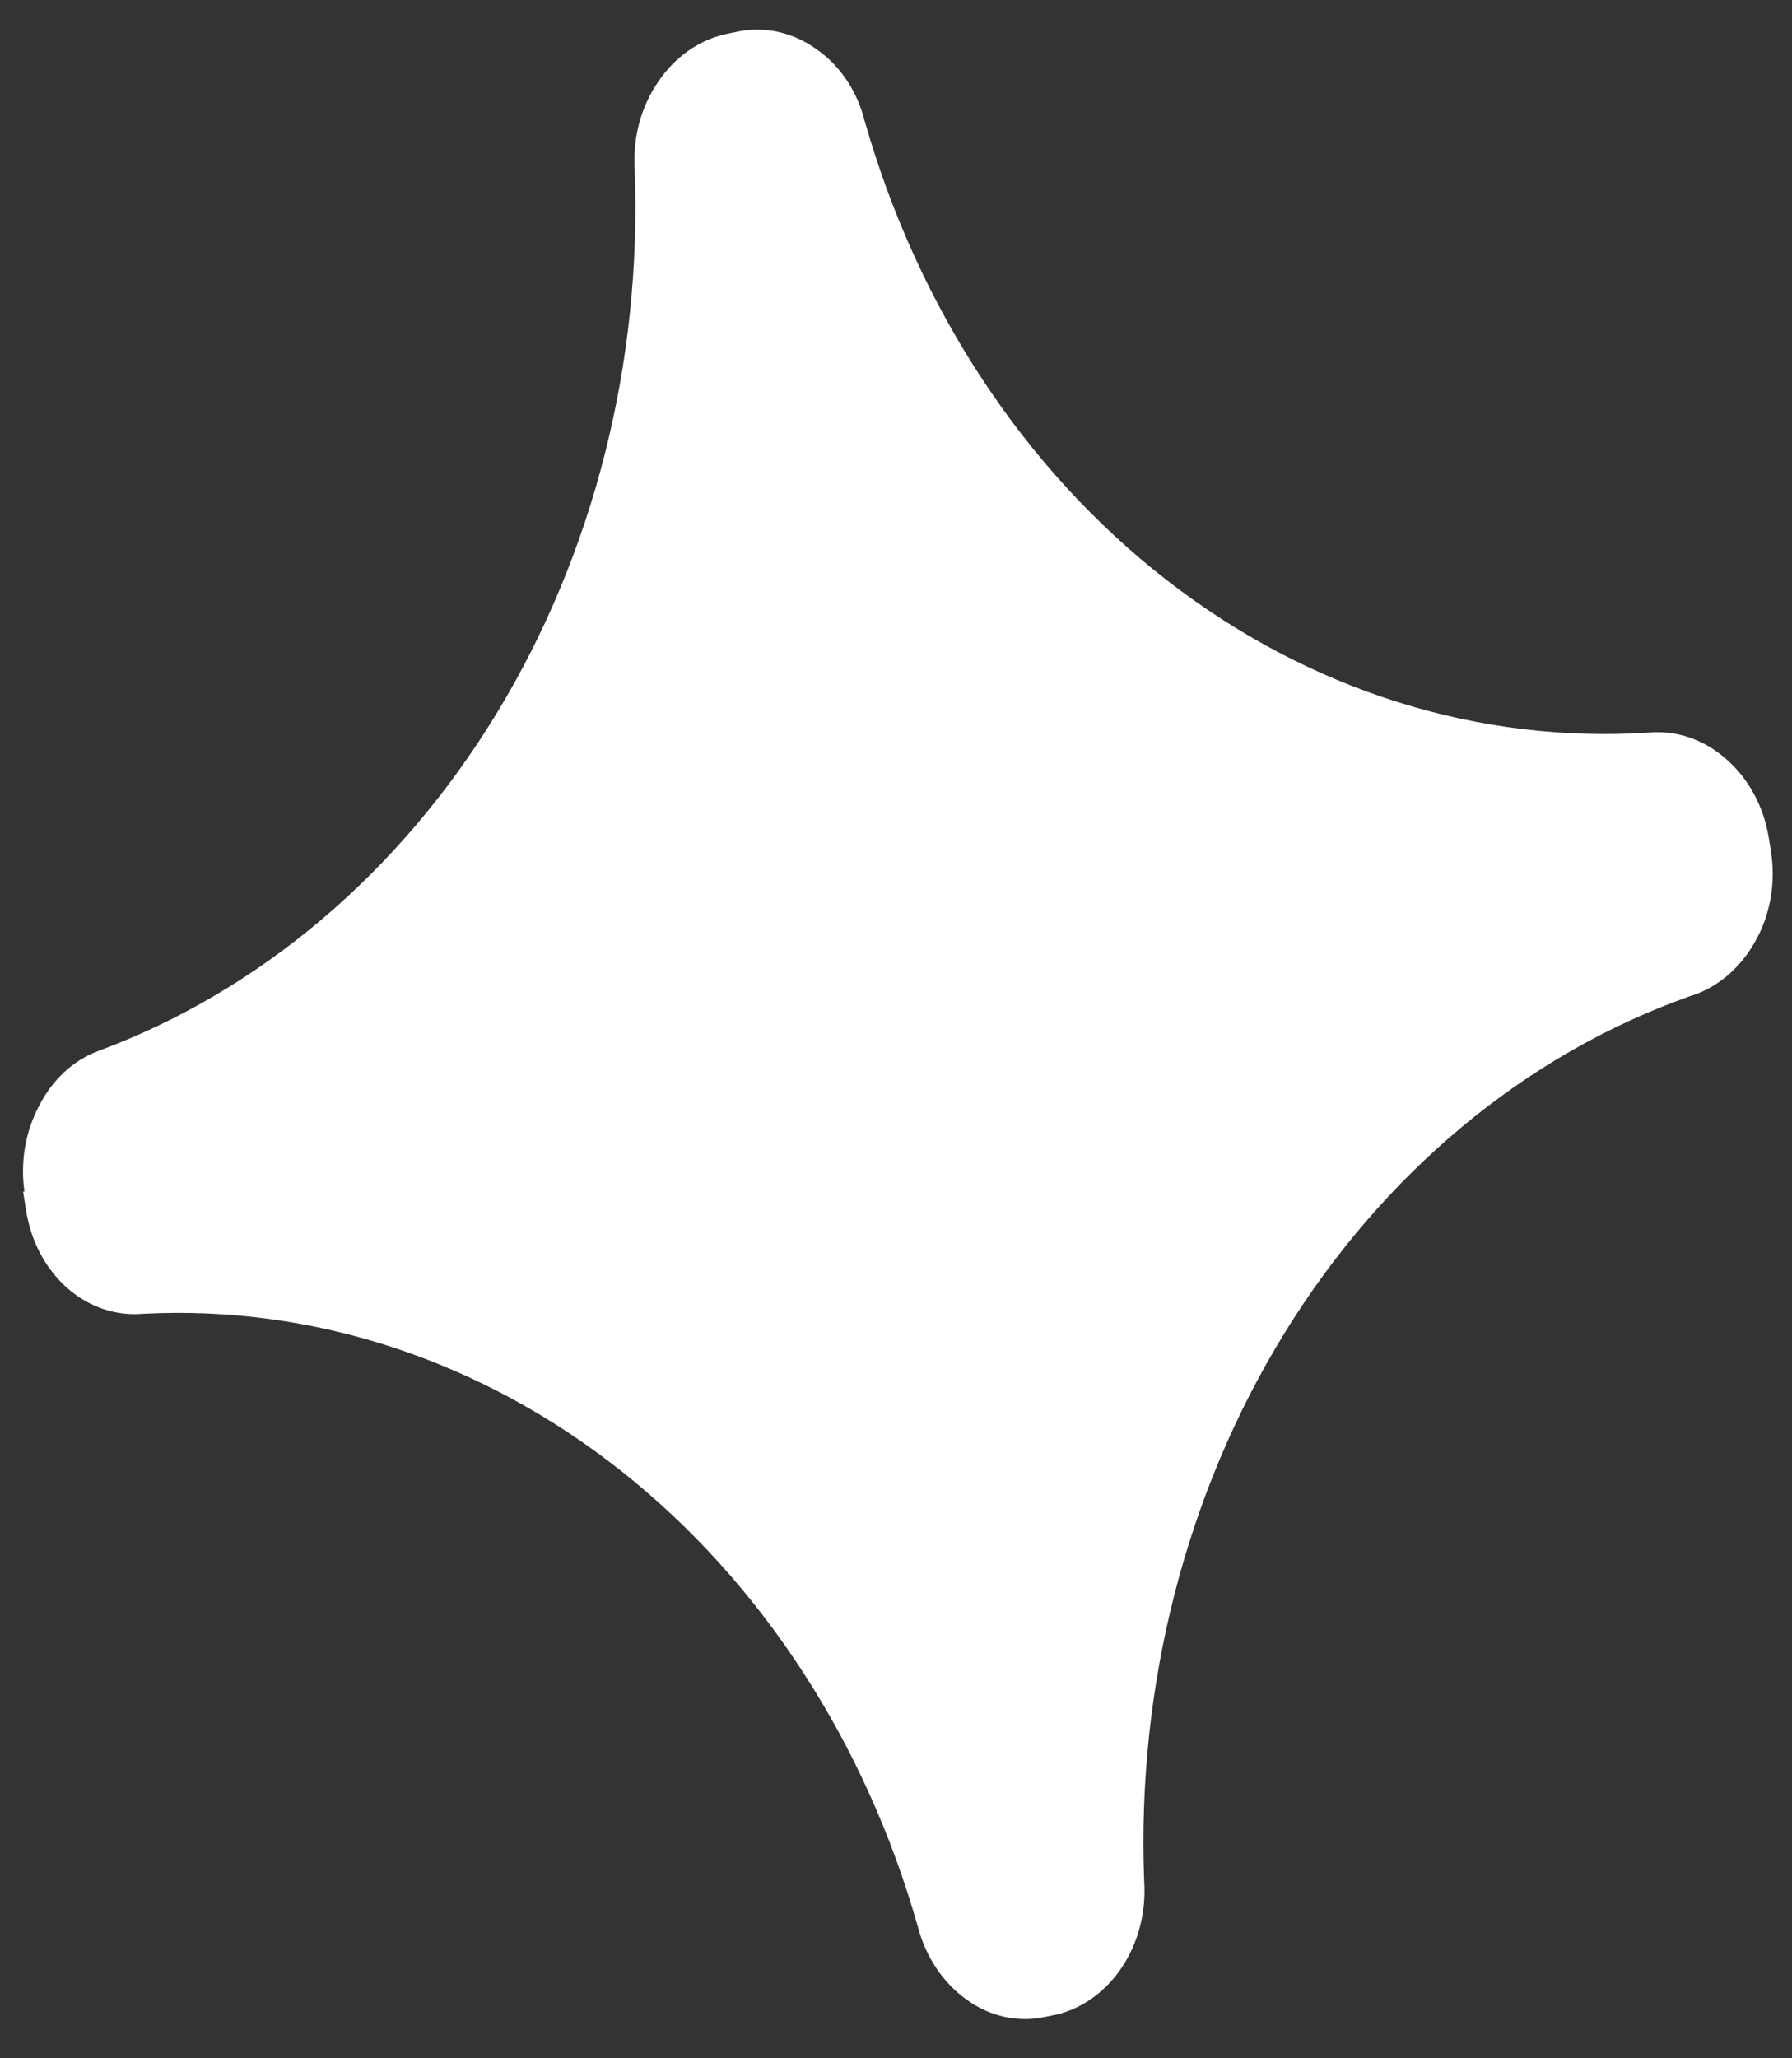 <svg width="27" height="31" viewBox="0 0 27 31" fill="none" xmlns="http://www.w3.org/2000/svg">
<rect x="0" y="0" width="27" height="31" fill="#333333" stroke="none"/>
<path d="M0.348 17.948L0.391 18.218C0.461 18.685 0.681 19.104 1.008 19.395C1.336 19.685 1.747 19.825 2.16 19.787C4.724 19.655 7.255 20.489 9.364 22.158C11.472 23.828 13.042 26.241 13.831 29.025C13.951 29.479 14.213 29.868 14.566 30.119C14.914 30.371 15.333 30.464 15.739 30.379L15.947 30.336C16.338 30.233 16.683 29.974 16.92 29.605C17.158 29.236 17.271 28.782 17.239 28.326C17.127 25.383 17.872 22.482 19.356 20.074C20.841 17.665 22.983 15.885 25.448 15.009C25.858 14.888 26.212 14.595 26.44 14.189C26.672 13.787 26.759 13.298 26.683 12.825L26.647 12.599C26.568 12.137 26.342 11.724 26.014 11.438C25.691 11.149 25.287 11.004 24.878 11.031C22.289 11.209 19.721 10.401 17.577 8.736C15.433 7.07 13.833 4.641 13.03 1.829C12.917 1.376 12.659 0.989 12.306 0.744C11.96 0.493 11.545 0.396 11.141 0.471L10.933 0.514C10.528 0.604 10.166 0.86 9.915 1.235C9.66 1.605 9.534 2.07 9.562 2.54C9.675 5.461 8.945 8.343 7.483 10.744C6.022 13.145 3.91 14.932 1.471 15.833C1.095 15.976 0.779 16.273 0.583 16.667C0.381 17.05 0.305 17.503 0.368 17.944L0.348 17.948Z" fill="white"/>
</svg>
